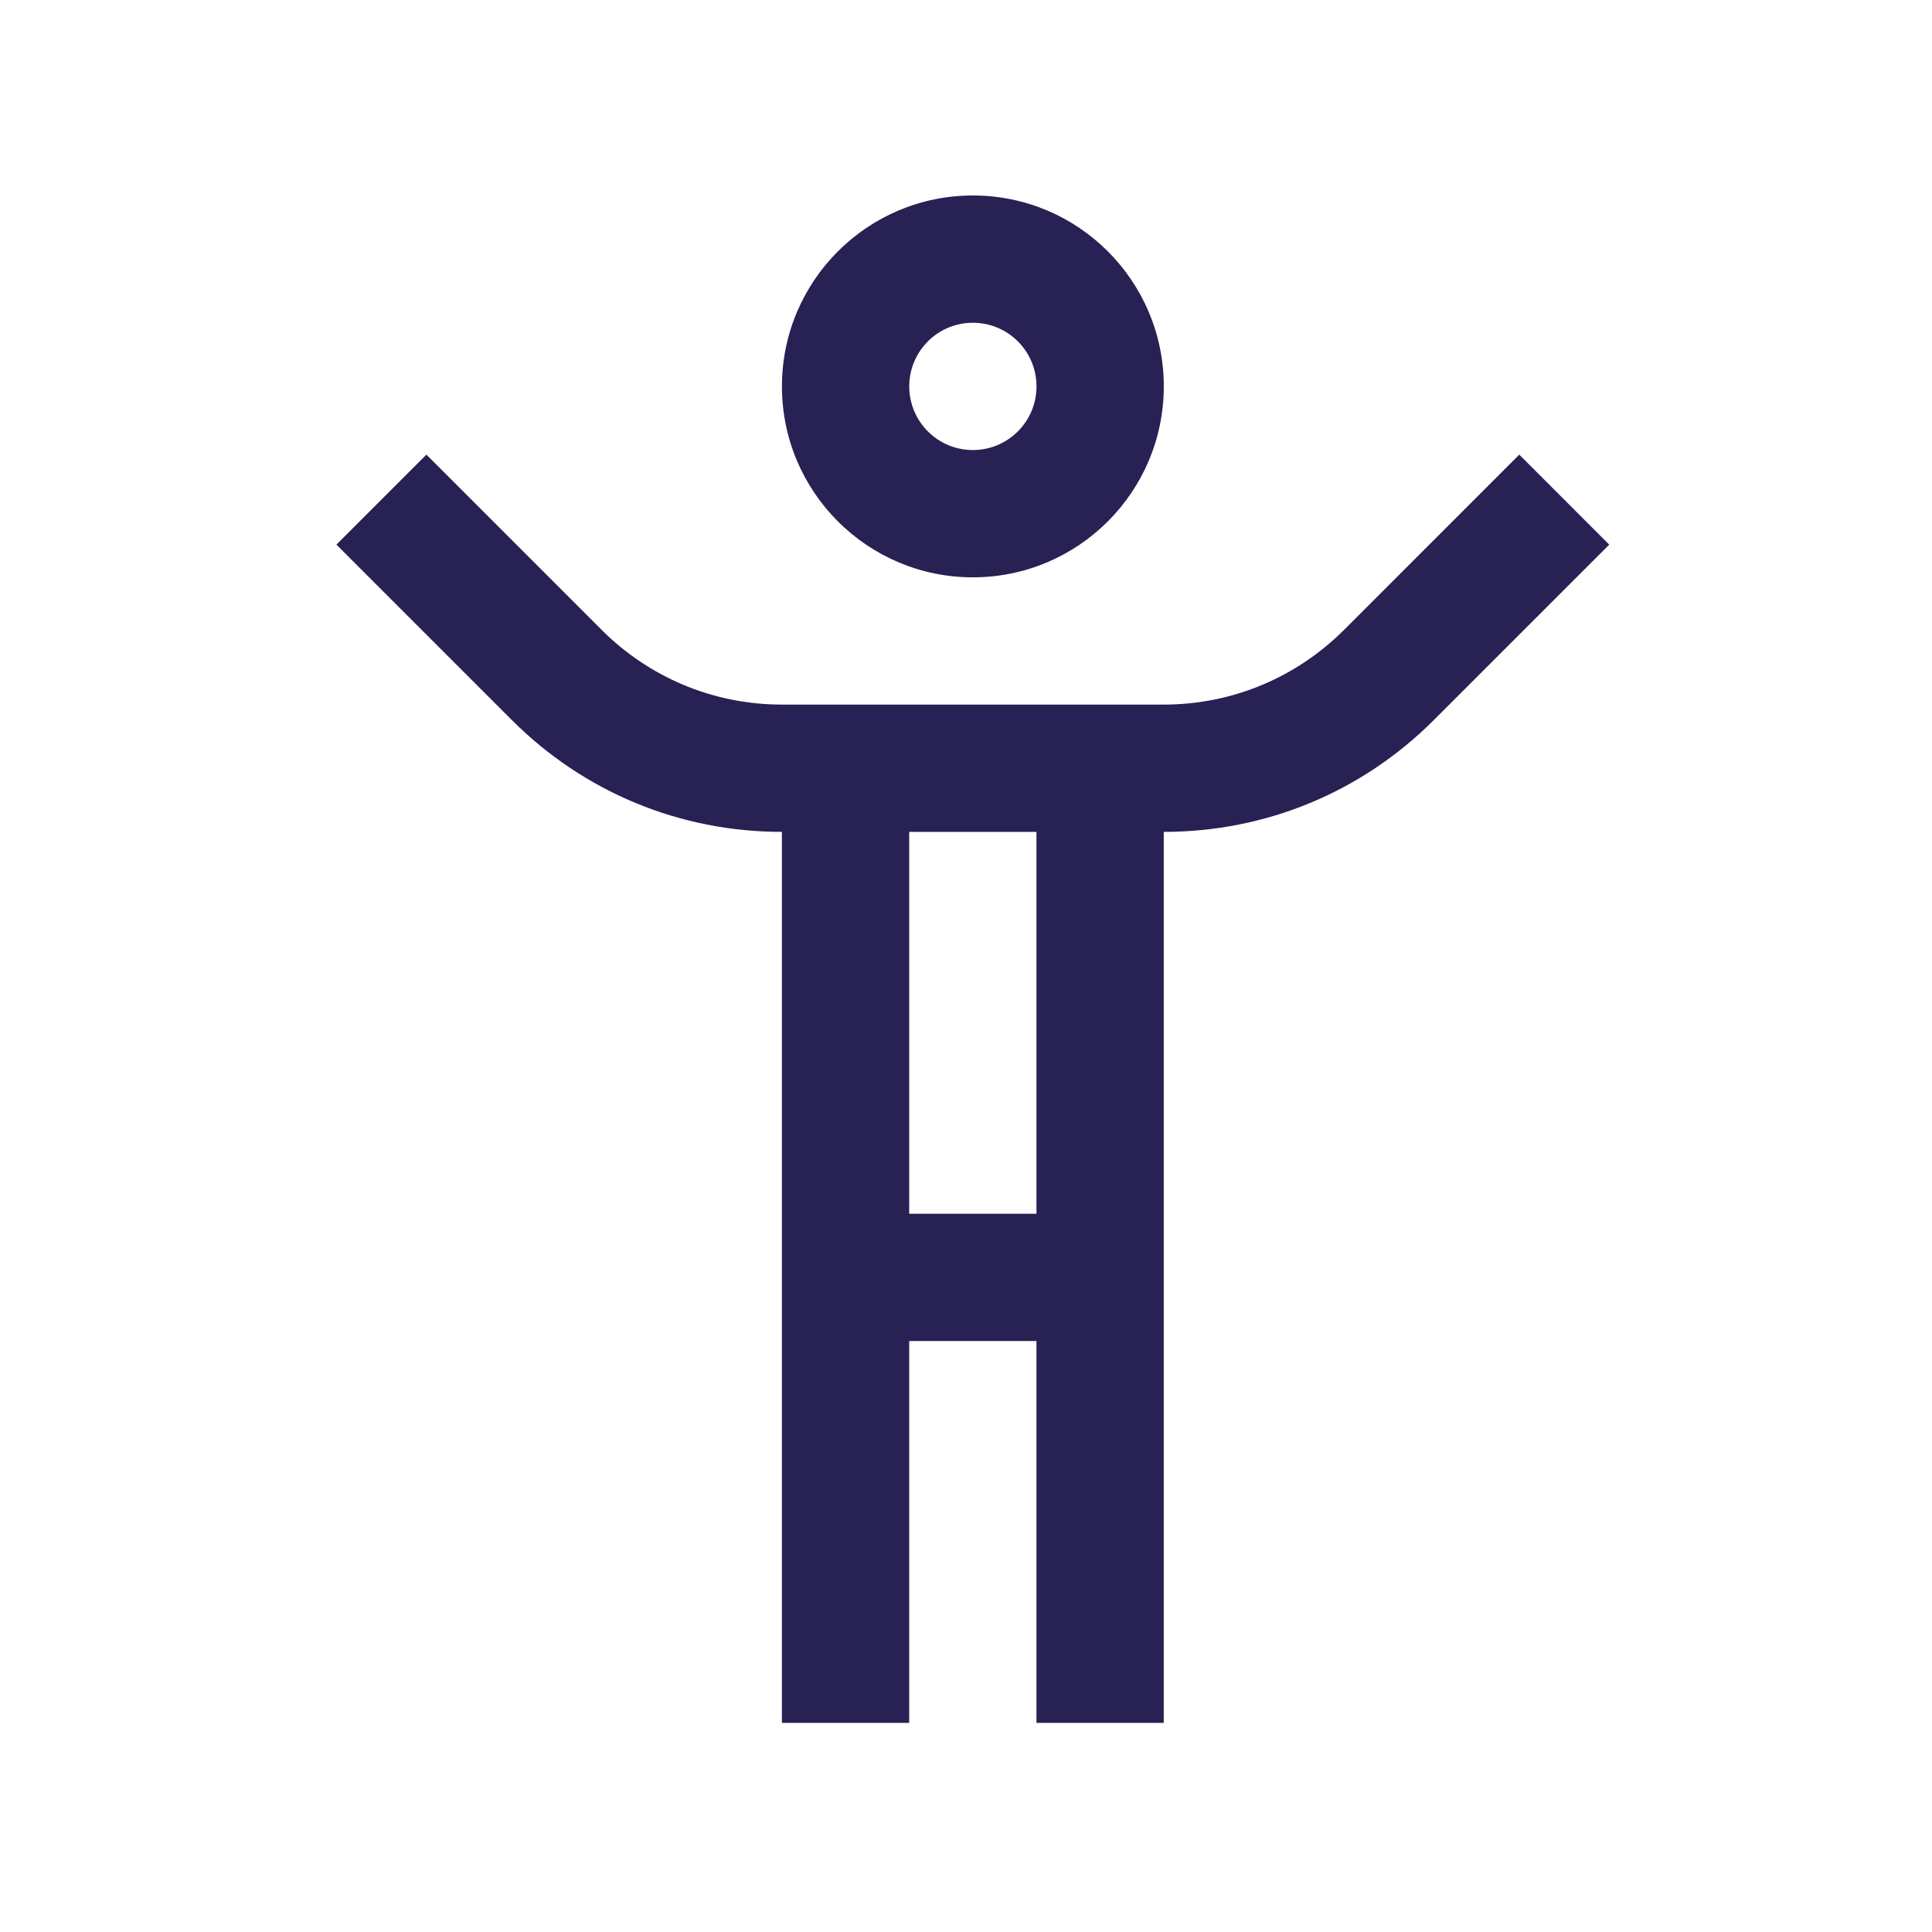 <svg width="85" height="85" viewBox="0 0 85 85" fill="none" xmlns="http://www.w3.org/2000/svg">
<path d="M42.802 8.6C38.165 8.6 34.402 12.36 34.402 17C34.402 21.637 38.165 25.4 42.802 25.4C47.44 25.4 51.202 21.637 51.202 17C51.202 12.36 47.44 8.6 42.802 8.6ZM42.802 19.8C41.254 19.8 40.003 18.545 40.003 17C40.003 15.453 41.254 14.2 42.802 14.2C44.35 14.2 45.602 15.453 45.602 17C45.602 18.545 44.35 19.8 42.802 19.8Z" fill="#272154"/>
<path d="M66.841 20.002L59.123 27.721C57.093 29.747 54.293 30.999 51.2 30.999H34.401C31.308 30.999 28.508 29.747 26.479 27.721L18.76 20.002L14.801 23.961L22.52 31.68C25.696 34.855 29.916 36.599 34.401 36.599V75.8H40.001V59H45.6V75.8H51.2V36.599C55.685 36.599 59.904 34.856 63.081 31.681L70.8 23.962L66.841 20.002ZM45.6 53.4H40.001V36.599H45.6V53.4Z" fill="#272154"/>
</svg>
